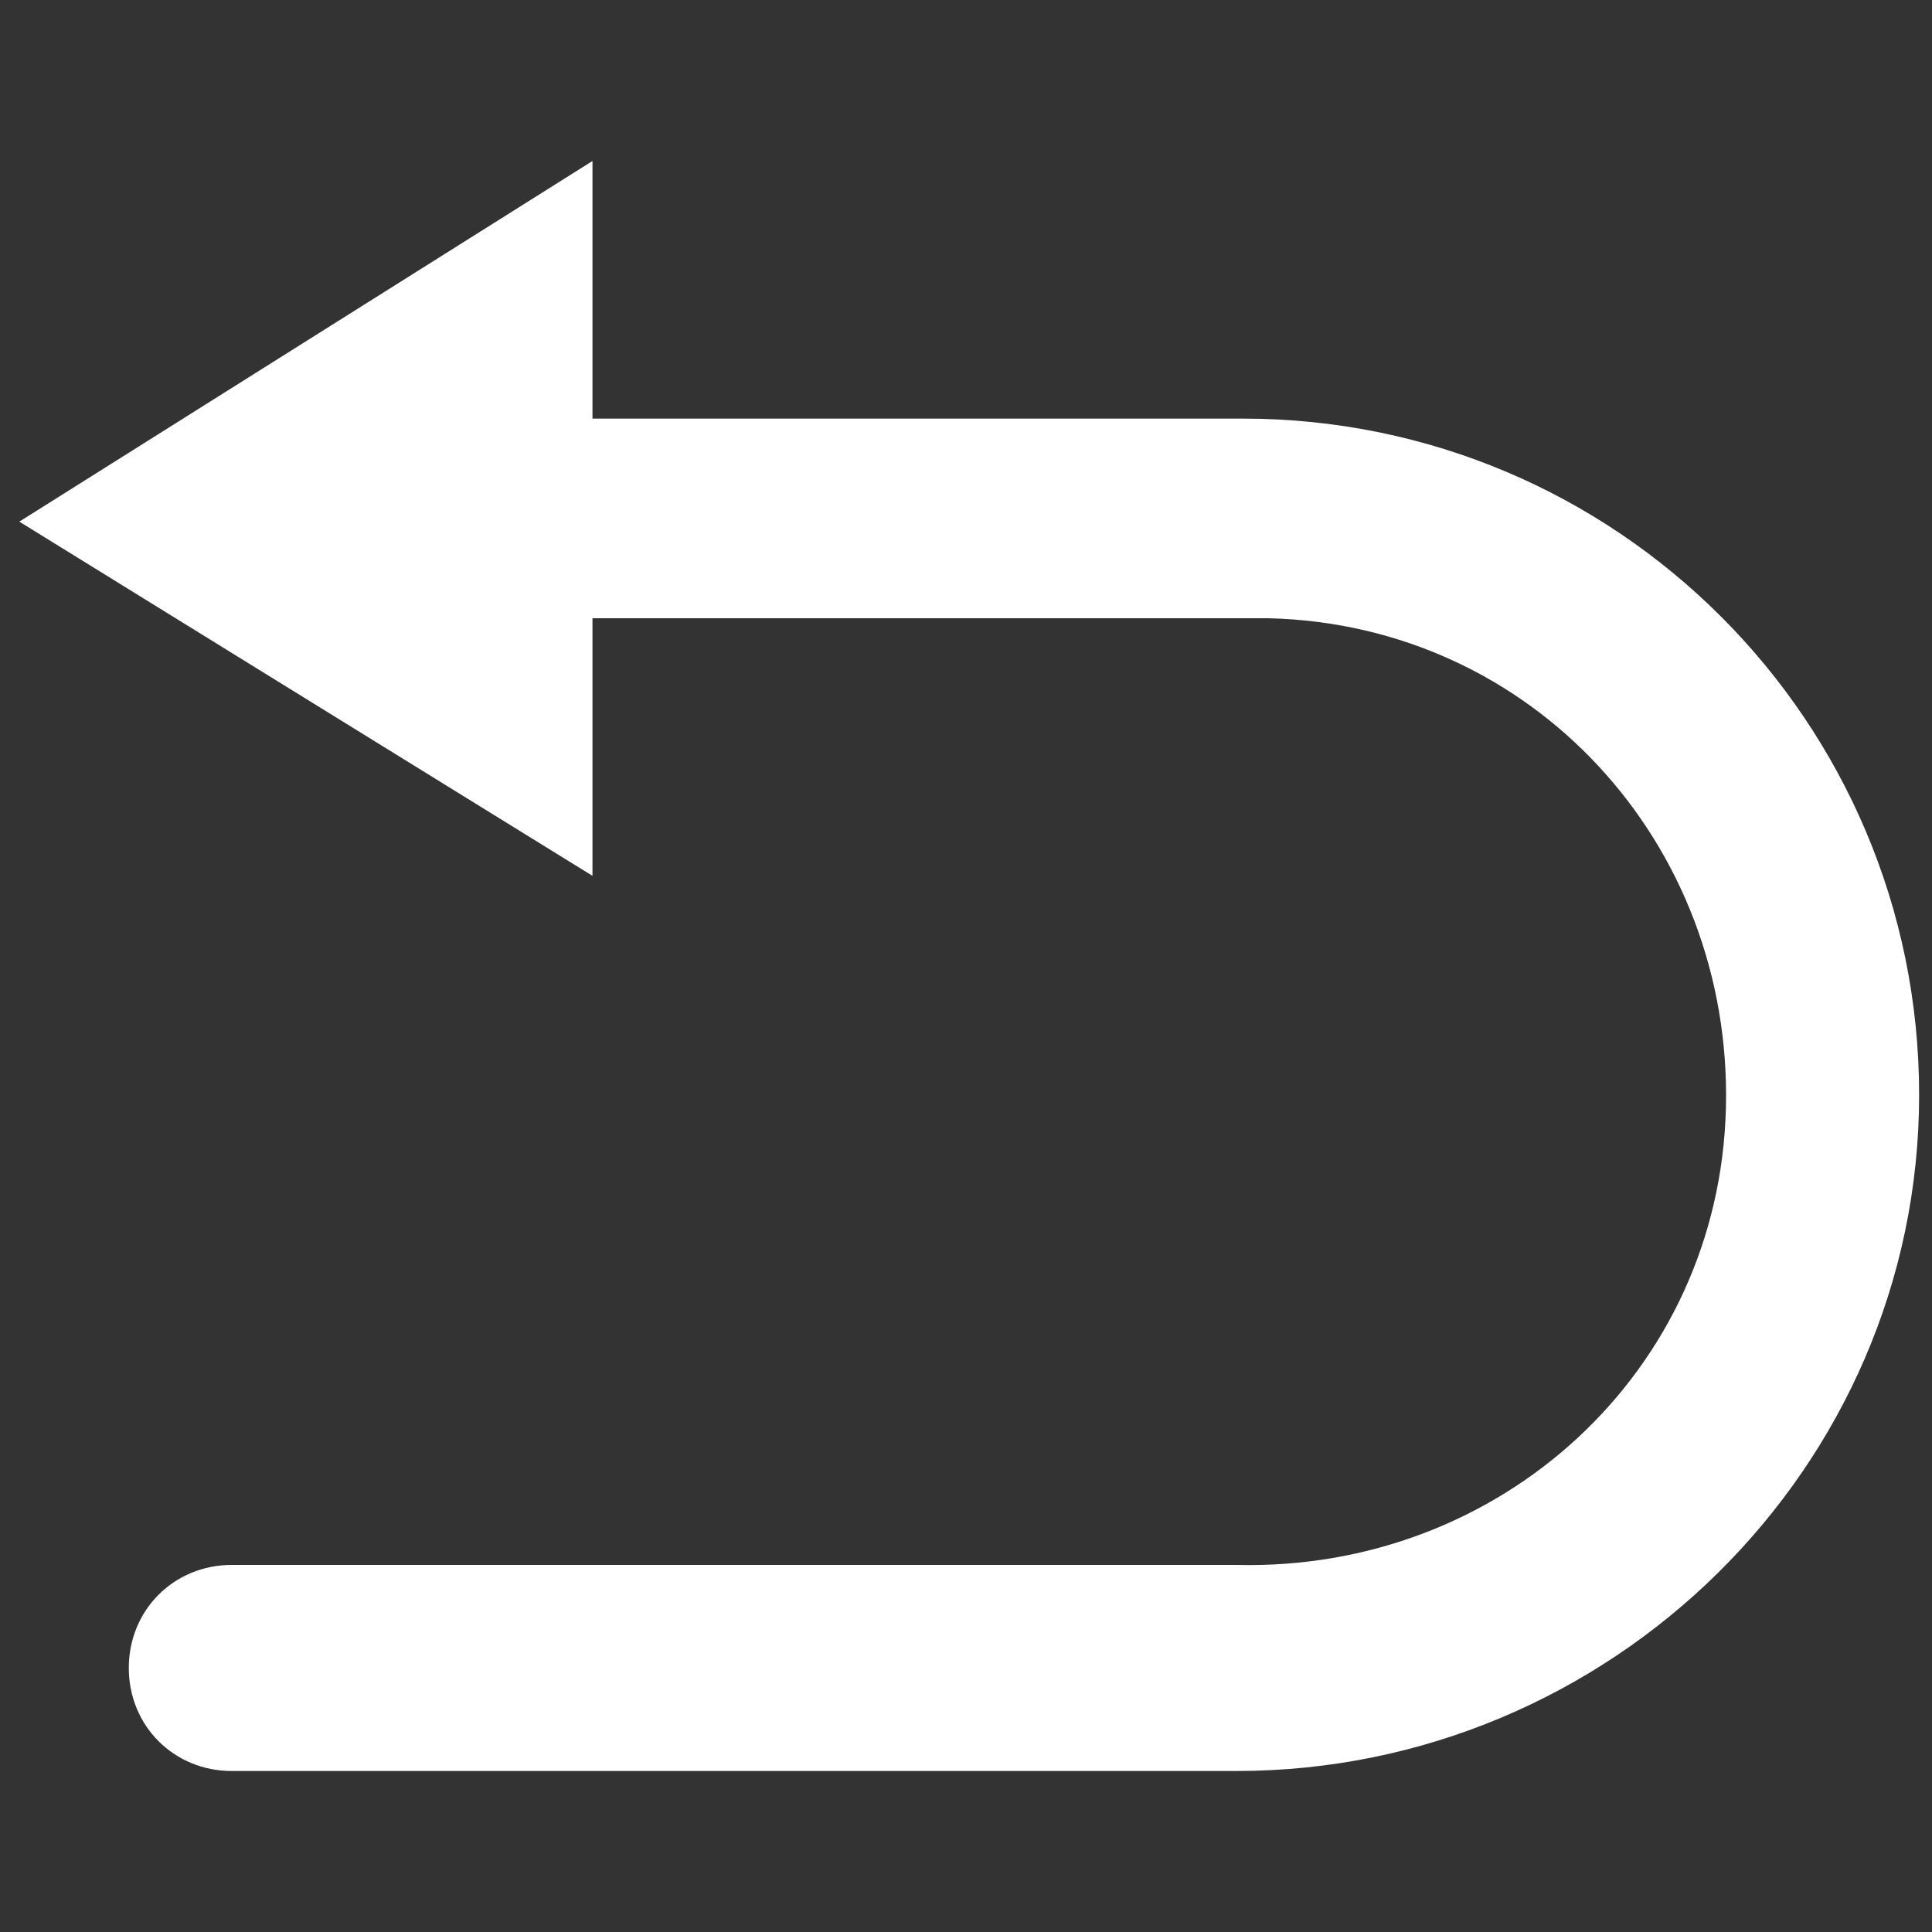 <?xml version="1.0" encoding="utf-8"?>
<!-- Generator: Adobe Illustrator 22.1.0, SVG Export Plug-In . SVG Version: 6.00 Build 0)  -->
<svg version="1.1" id="b93517cc-2e20-4245-8d6a-ffeb42a43e18"
	 xmlns="http://www.w3.org/2000/svg" xmlns:xlink="http://www.w3.org/1999/xlink" x="0px" y="0px" viewBox="0 0 30 30"
	 style="enable-background:new 0 0 30 30;" xml:space="preserve">
<rect x="0" y="0" width="30" height="30" fill="#333333" stroke="none"/>
<style type="text/css">
	.st0{fill:#FFFFFF;}
</style>
<title>h014</title>
<path class="st0" d="M19.2,27.5H3.6c-0.9,0-1.6-0.7-1.6-1.6c0-0.9,0.7-1.6,1.6-1.6h15.6c4.1,0.1,7.5-3,7.6-7.1s-3-7.5-7.1-7.6
	c-0.2,0-0.4,0-0.5,0H3.6C2.8,9.7,2.1,9,2.1,8.2c0,0,0,0,0-0.1c0-0.8,0.6-1.5,1.5-1.6c0,0,0,0,0.1,0h15.6c5.8,0,10.5,4.7,10.5,10.5
	S25,27.5,19.2,27.5L19.2,27.5z"/>
<path class="st0" d="M0.3,8.1l8.9-5.6v11.1L0.3,8.1z"/>
</svg>
